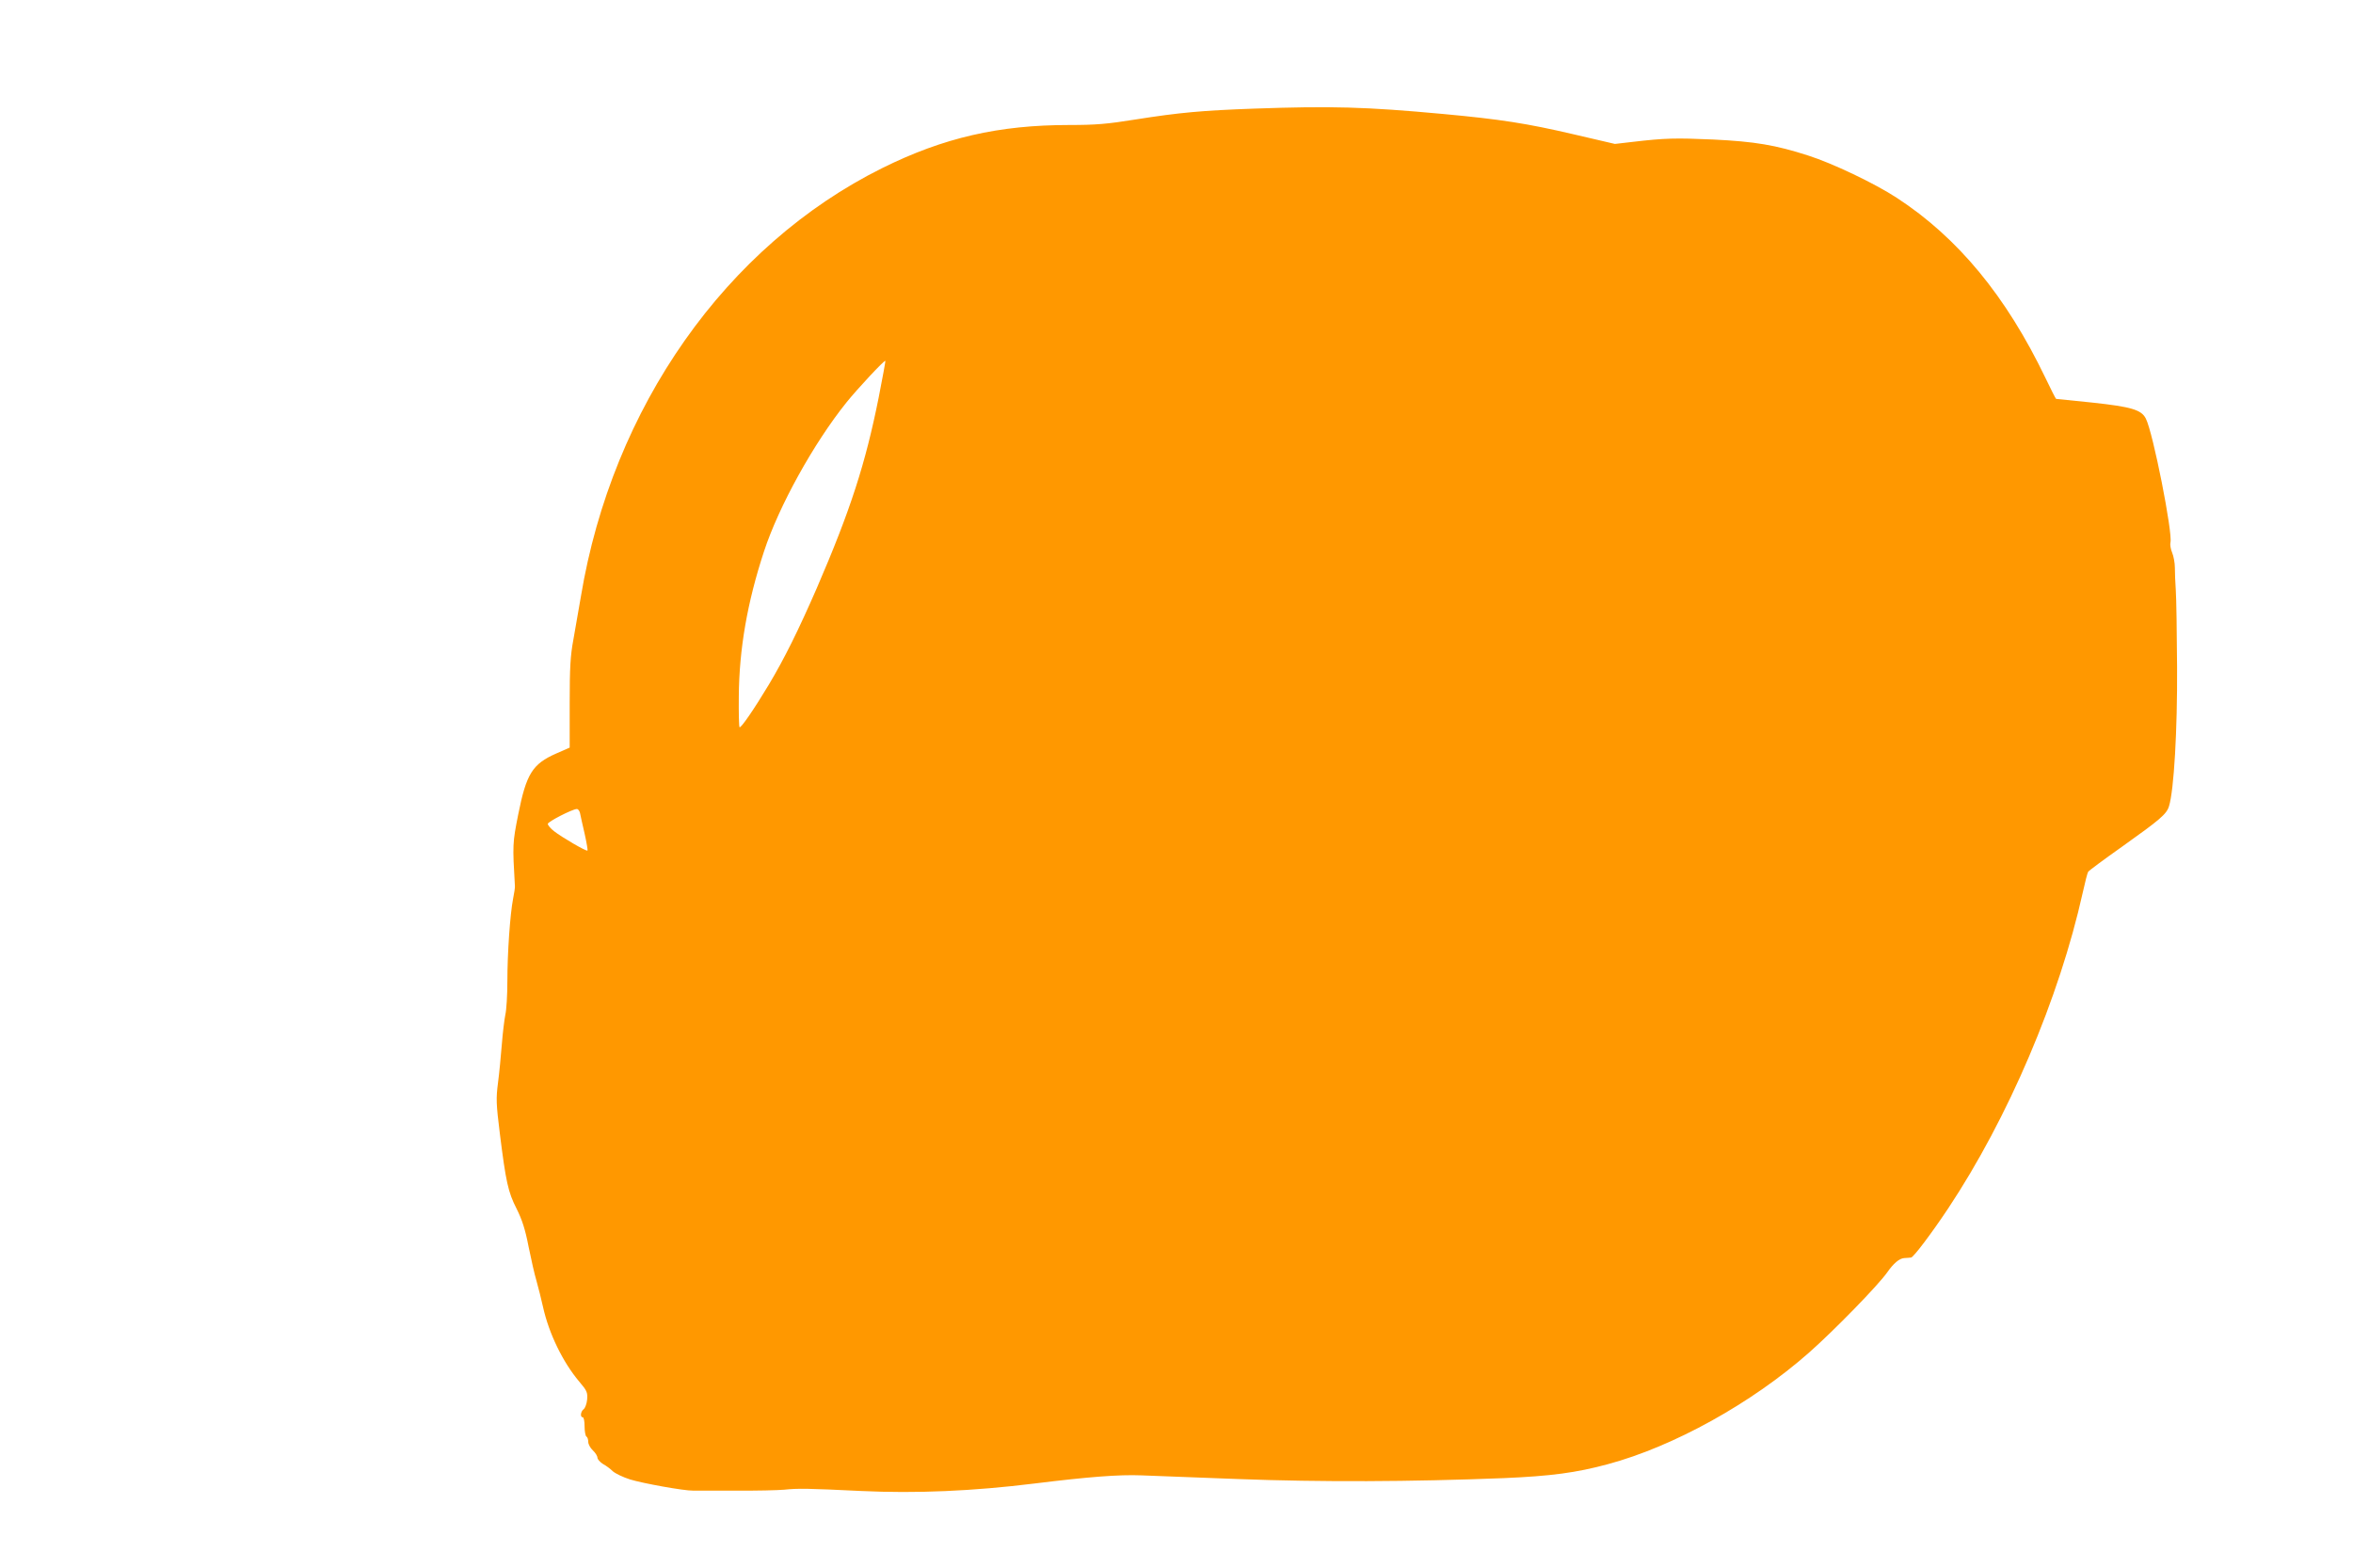 <?xml version="1.0" standalone="no"?>
<!DOCTYPE svg PUBLIC "-//W3C//DTD SVG 20010904//EN"
 "http://www.w3.org/TR/2001/REC-SVG-20010904/DTD/svg10.dtd">
<svg version="1.0" xmlns="http://www.w3.org/2000/svg"
 width="1280pt" height="853pt" viewBox="0 0 1280 853"
 preserveAspectRatio="xMidYMid meet">
<g transform="translate(0,853) scale(0.1,-0.1)"
fill="#ff9800" stroke="none">
<path d="M6820 7939 c-278 -10 -403 -21 -643 -59 -155 -25 -218 -30 -360 -30
-384 0 -684 -69 -1017 -234 -850 -422 -1469 -1301 -1640 -2331 -12 -71 -31
-177 -41 -235 -16 -86 -20 -149 -20 -346 l0 -241 -73 -32 c-130 -57 -163 -111
-207 -332 -31 -156 -31 -163 -18 -389 1 -8 -4 -40 -10 -70 -16 -82 -31 -295
-31 -449 0 -75 -5 -156 -11 -181 -5 -24 -14 -96 -19 -160 -5 -63 -14 -158 -21
-211 -11 -85 -10 -114 10 -275 33 -264 45 -319 91 -409 30 -60 47 -112 65
-205 14 -69 33 -154 44 -190 10 -36 26 -99 35 -140 32 -144 107 -299 197 -406
42 -49 46 -59 43 -97 -2 -23 -11 -47 -19 -53 -17 -13 -20 -44 -5 -44 6 0 10
-22 10 -49 0 -28 5 -53 10 -56 6 -3 10 -16 10 -29 0 -12 11 -33 25 -46 14 -13
25 -31 25 -40 0 -8 14 -24 30 -34 17 -9 41 -27 54 -40 14 -12 55 -32 93 -44
67 -21 294 -62 343 -61 14 0 117 0 230 0 113 -1 232 2 265 5 77 8 130 7 420
-7 298 -14 606 -1 945 41 291 36 457 49 580 44 52 -2 289 -11 525 -20 449 -17
940 -15 1445 5 256 11 394 29 567 76 357 96 781 331 1093 606 137 121 376 366
426 437 34 49 66 76 92 78 15 1 32 2 38 3 13 1 111 131 201 266 327 492 605
1144 733 1720 12 55 25 105 29 112 3 6 87 68 186 138 205 146 241 176 254 219
27 86 46 415 44 756 -1 190 -4 379 -7 420 -3 41 -5 96 -5 122 0 26 -7 63 -15
82 -8 19 -12 44 -9 55 13 51 -95 599 -134 674 -24 48 -79 64 -292 87 -105 11
-194 20 -196 20 -2 0 -28 51 -58 114 -214 445 -476 763 -809 980 -121 79 -350
188 -482 230 -177 57 -289 76 -516 87 -205 9 -262 8 -440 -13 l-95 -11 -223
52 c-257 60 -399 82 -712 111 -423 39 -607 44 -1030 29z m-2040 -1571 c-72
-360 -153 -612 -337 -1038 -99 -227 -175 -381 -261 -525 -80 -133 -152 -238
-159 -231 -3 3 -5 78 -4 168 2 257 46 511 137 788 81 247 270 588 448 810 61
76 207 232 212 227 2 -1 -15 -91 -36 -199z m-1625 -2260 c2 -13 14 -63 25
-112 11 -49 18 -91 16 -93 -6 -6 -141 73 -183 106 -18 14 -33 32 -33 39 0 12
131 79 157 81 7 1 15 -9 18 -21z"/>
</g>
</svg>
